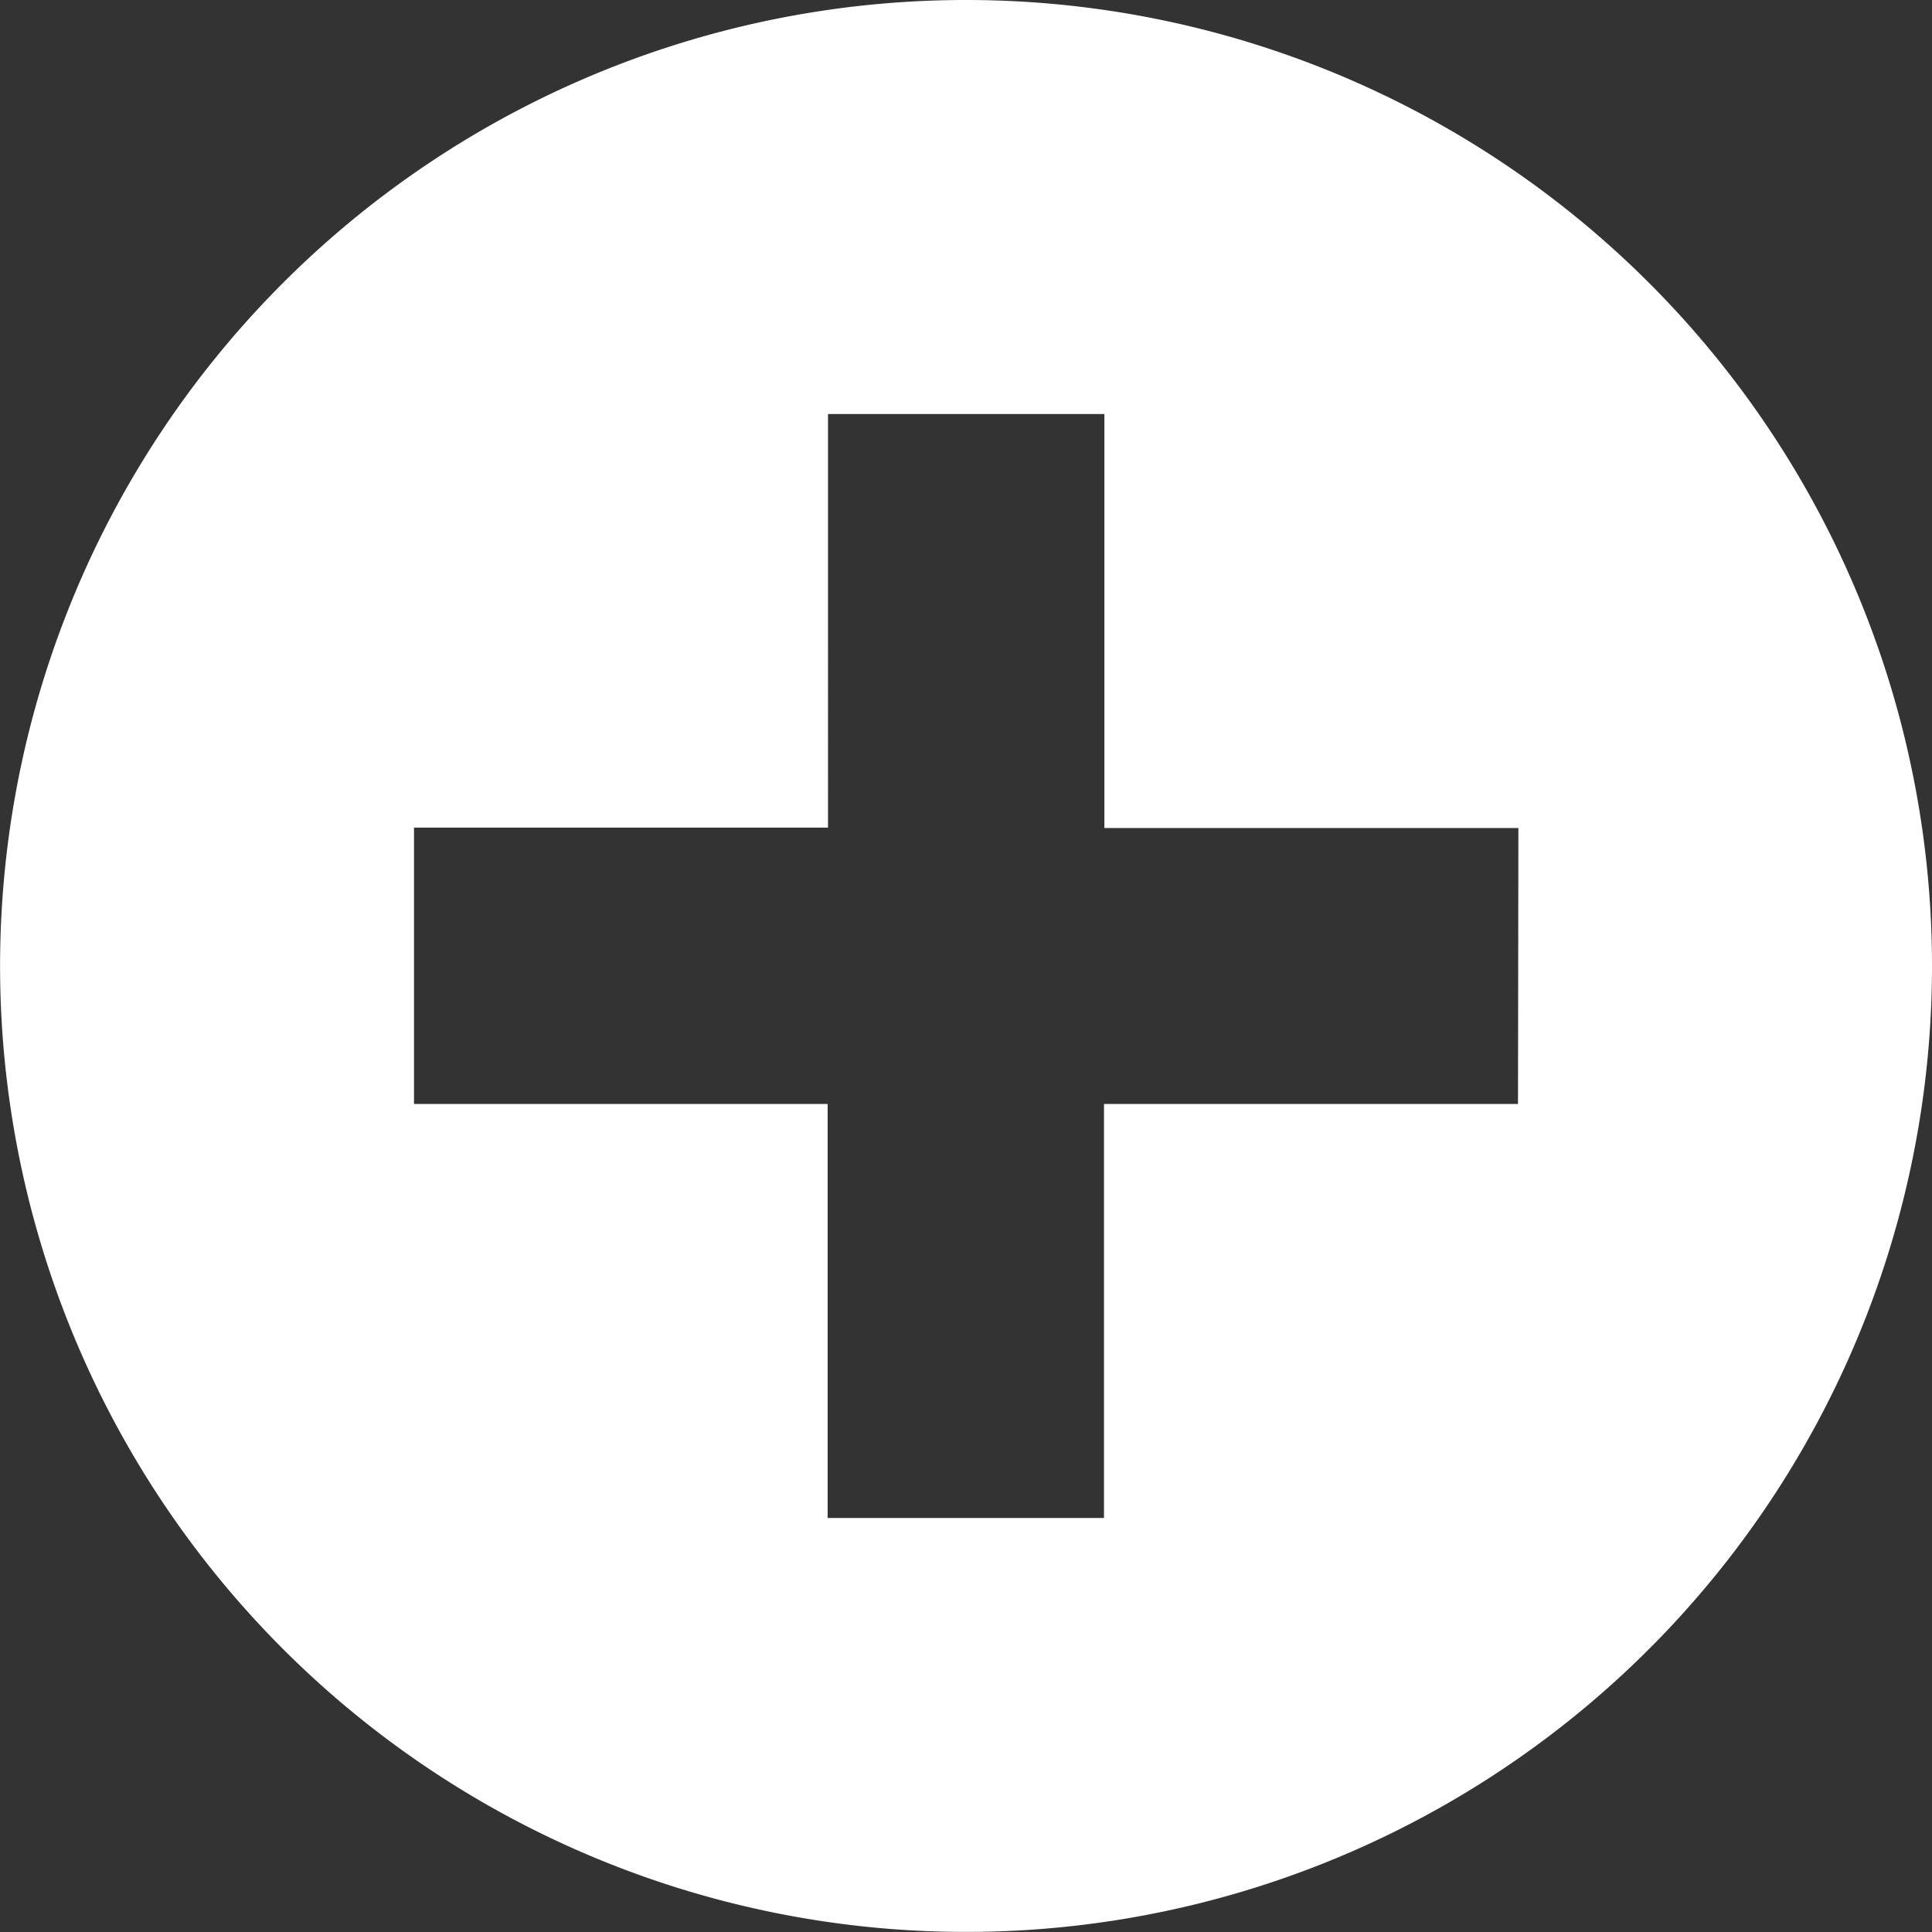 <?xml version="1.0" encoding="UTF-8"?>
<svg xmlns="http://www.w3.org/2000/svg" width="24.467" height="24.467" viewBox="0 0 24.467 24.467">
  <rect x="0" y="0" width="24.467" height="24.467" fill="#333333" stroke="none"/>
  <path d="M12.233,0A12.233,12.233,0,1,0,24.467,12.233,12.233,12.233,0,0,0,12.233,0m6.991,13.981H13.981v5.243h-3.5V13.981H5.243v-3.5h5.243V5.243h3.5v5.243h5.243Z" fill="#fff"></path>
</svg>
